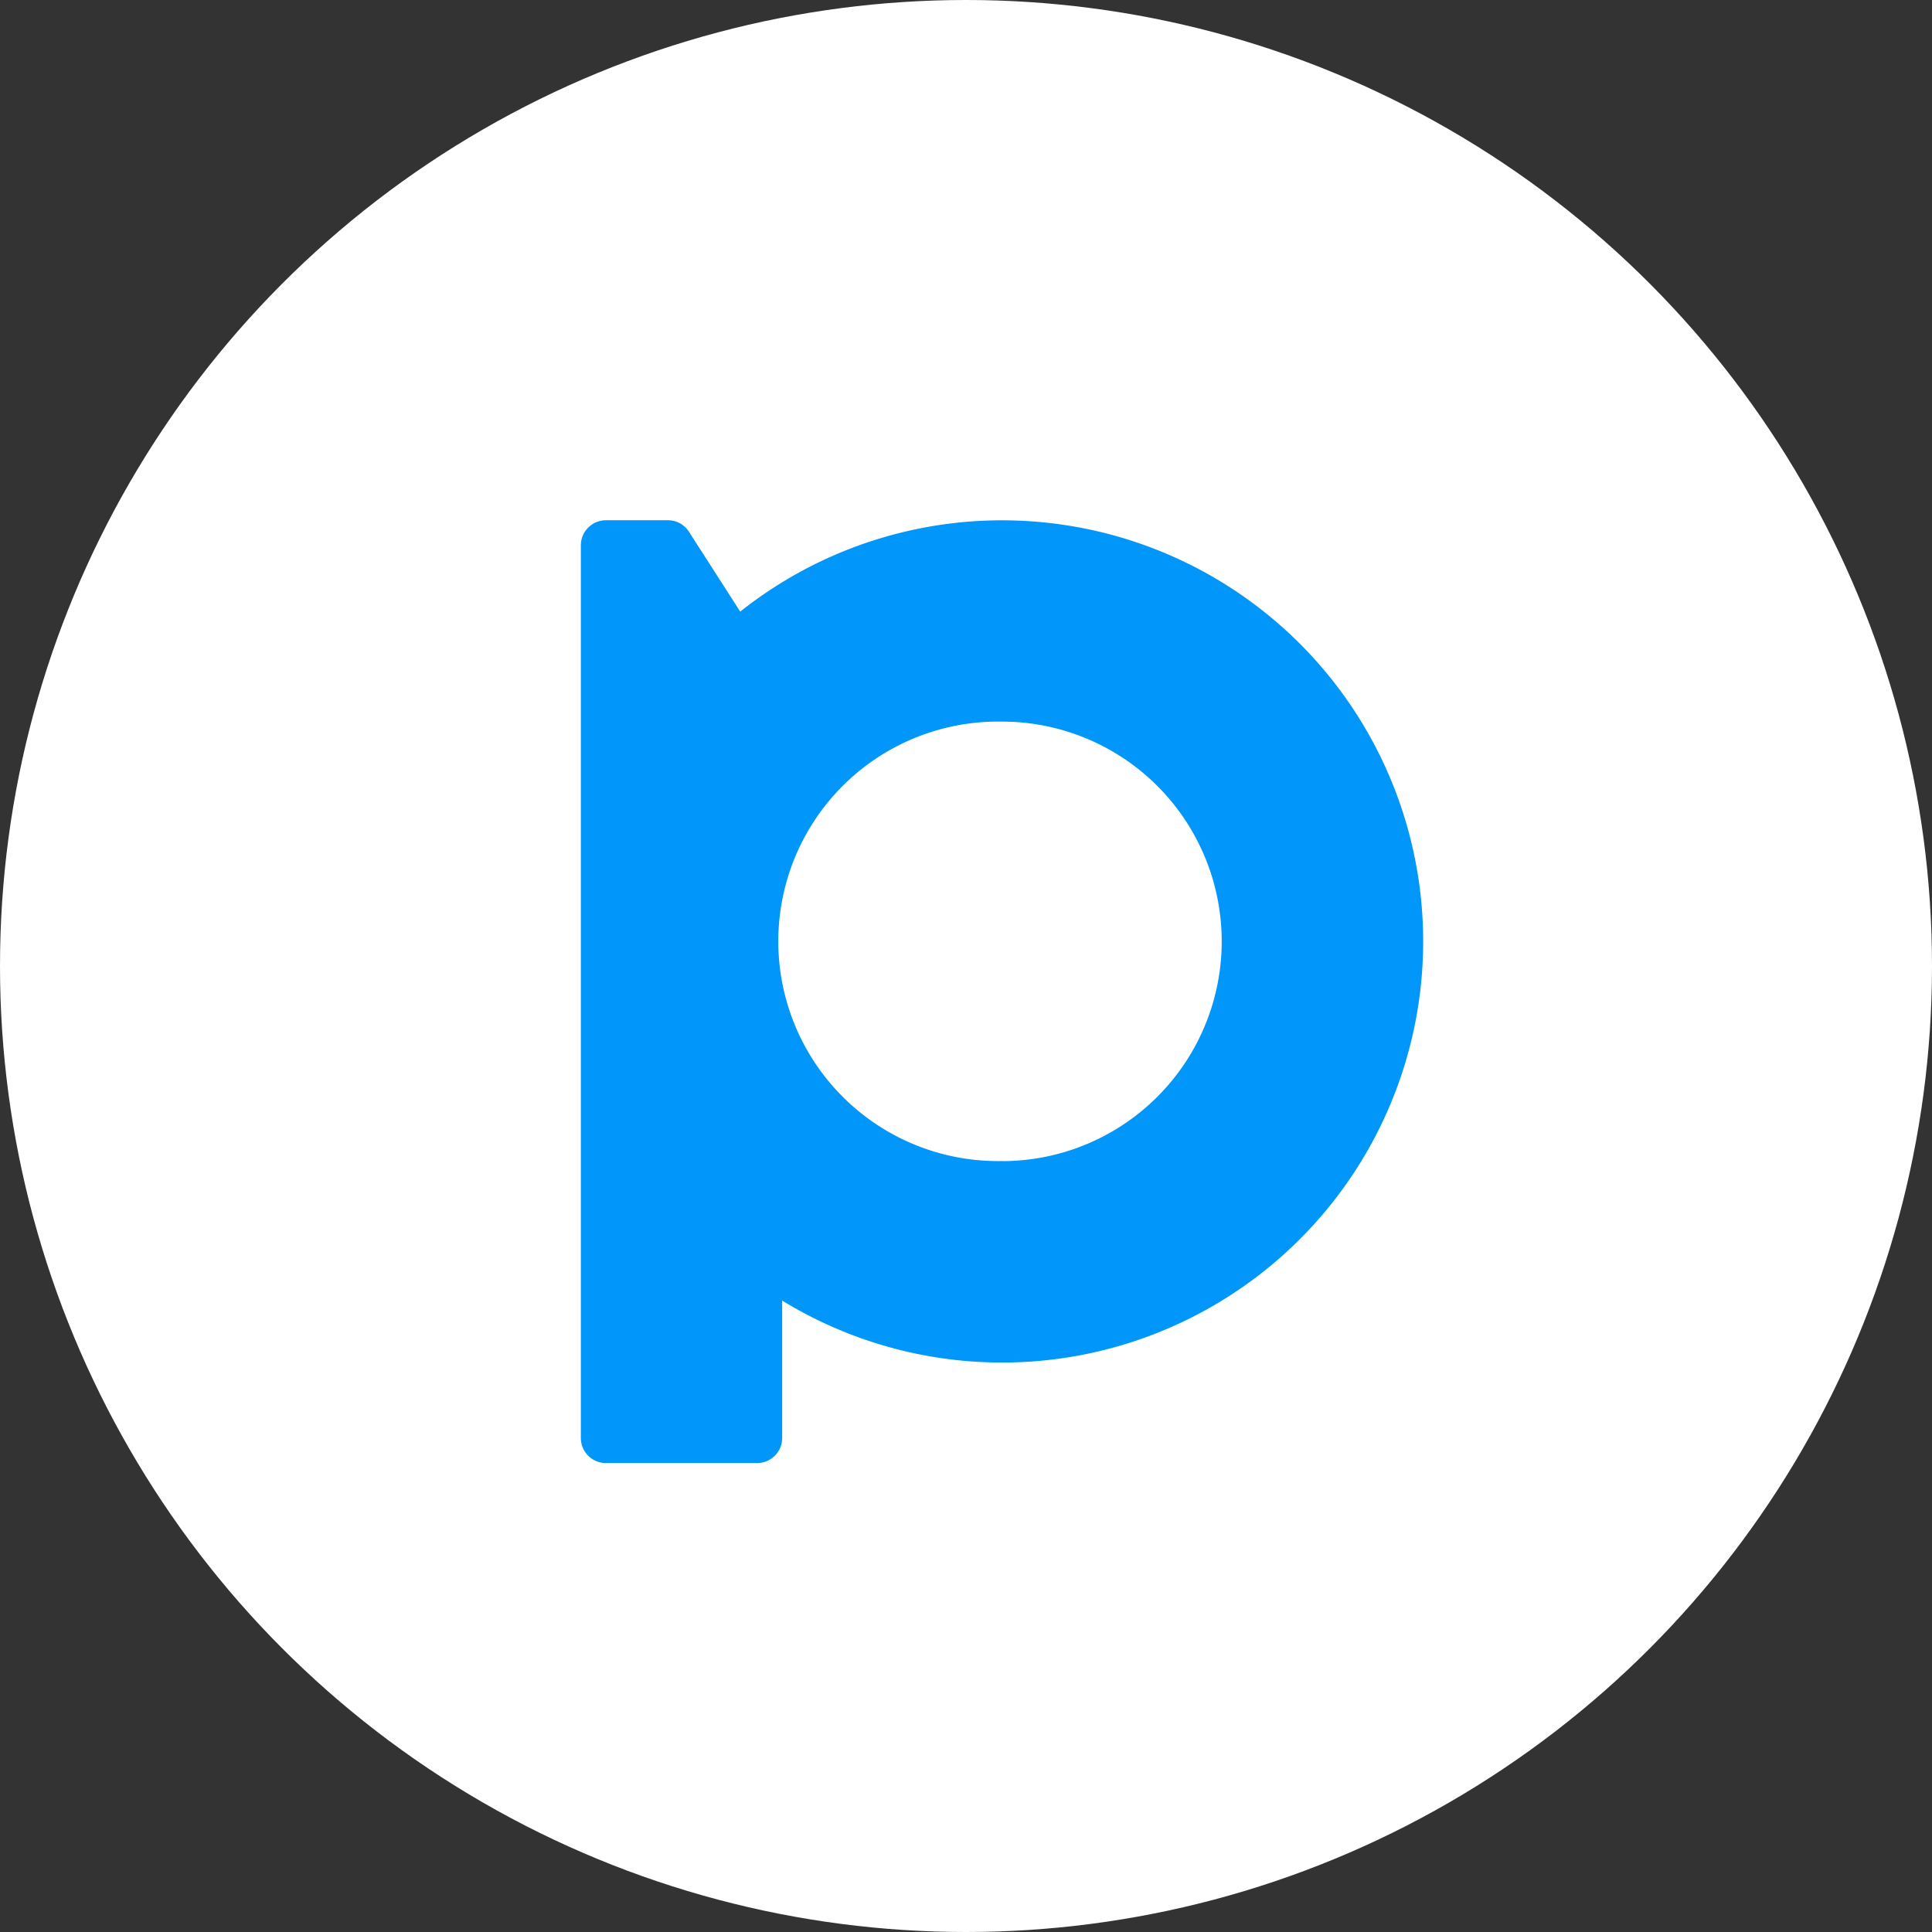 <svg xmlns="http://www.w3.org/2000/svg" id="uuid-5c91dfed-0be3-4c68-bd29-c49217cea268" viewBox="0 0 28 28"><rect x="0" y="0" width="28" height="28" fill="#333333" stroke="none"/><defs><style>.uuid-92154d47-34f0-4fdf-9b54-2307483a6dd8{fill:#fff}</style></defs><g id="uuid-327106da-e766-412b-aab0-c5b97616392b"><circle cx="14" cy="14" r="14" class="uuid-92154d47-34f0-4fdf-9b54-2307483a6dd8"/><rect width="23.725" height="23.725" x="2.138" y="2.138" class="uuid-92154d47-34f0-4fdf-9b54-2307483a6dd8" rx="11.862" ry="11.862"/><path d="M8.418 20.84c0 .2.163.364.365.364h2.188a.364.364 0 0 0 .365-.364v-1.991a6.103 6.103 0 1 0-.608-9.985l-.743-1.157a.36.36 0 0 0-.307-.167h-.895a.364.364 0 0 0-.365.365zm6.103-4.013a3.185 3.185 0 1 1 0-6.369 3.185 3.185 0 0 1 0 6.37" style="fill:#0096fa"/></g></svg>
